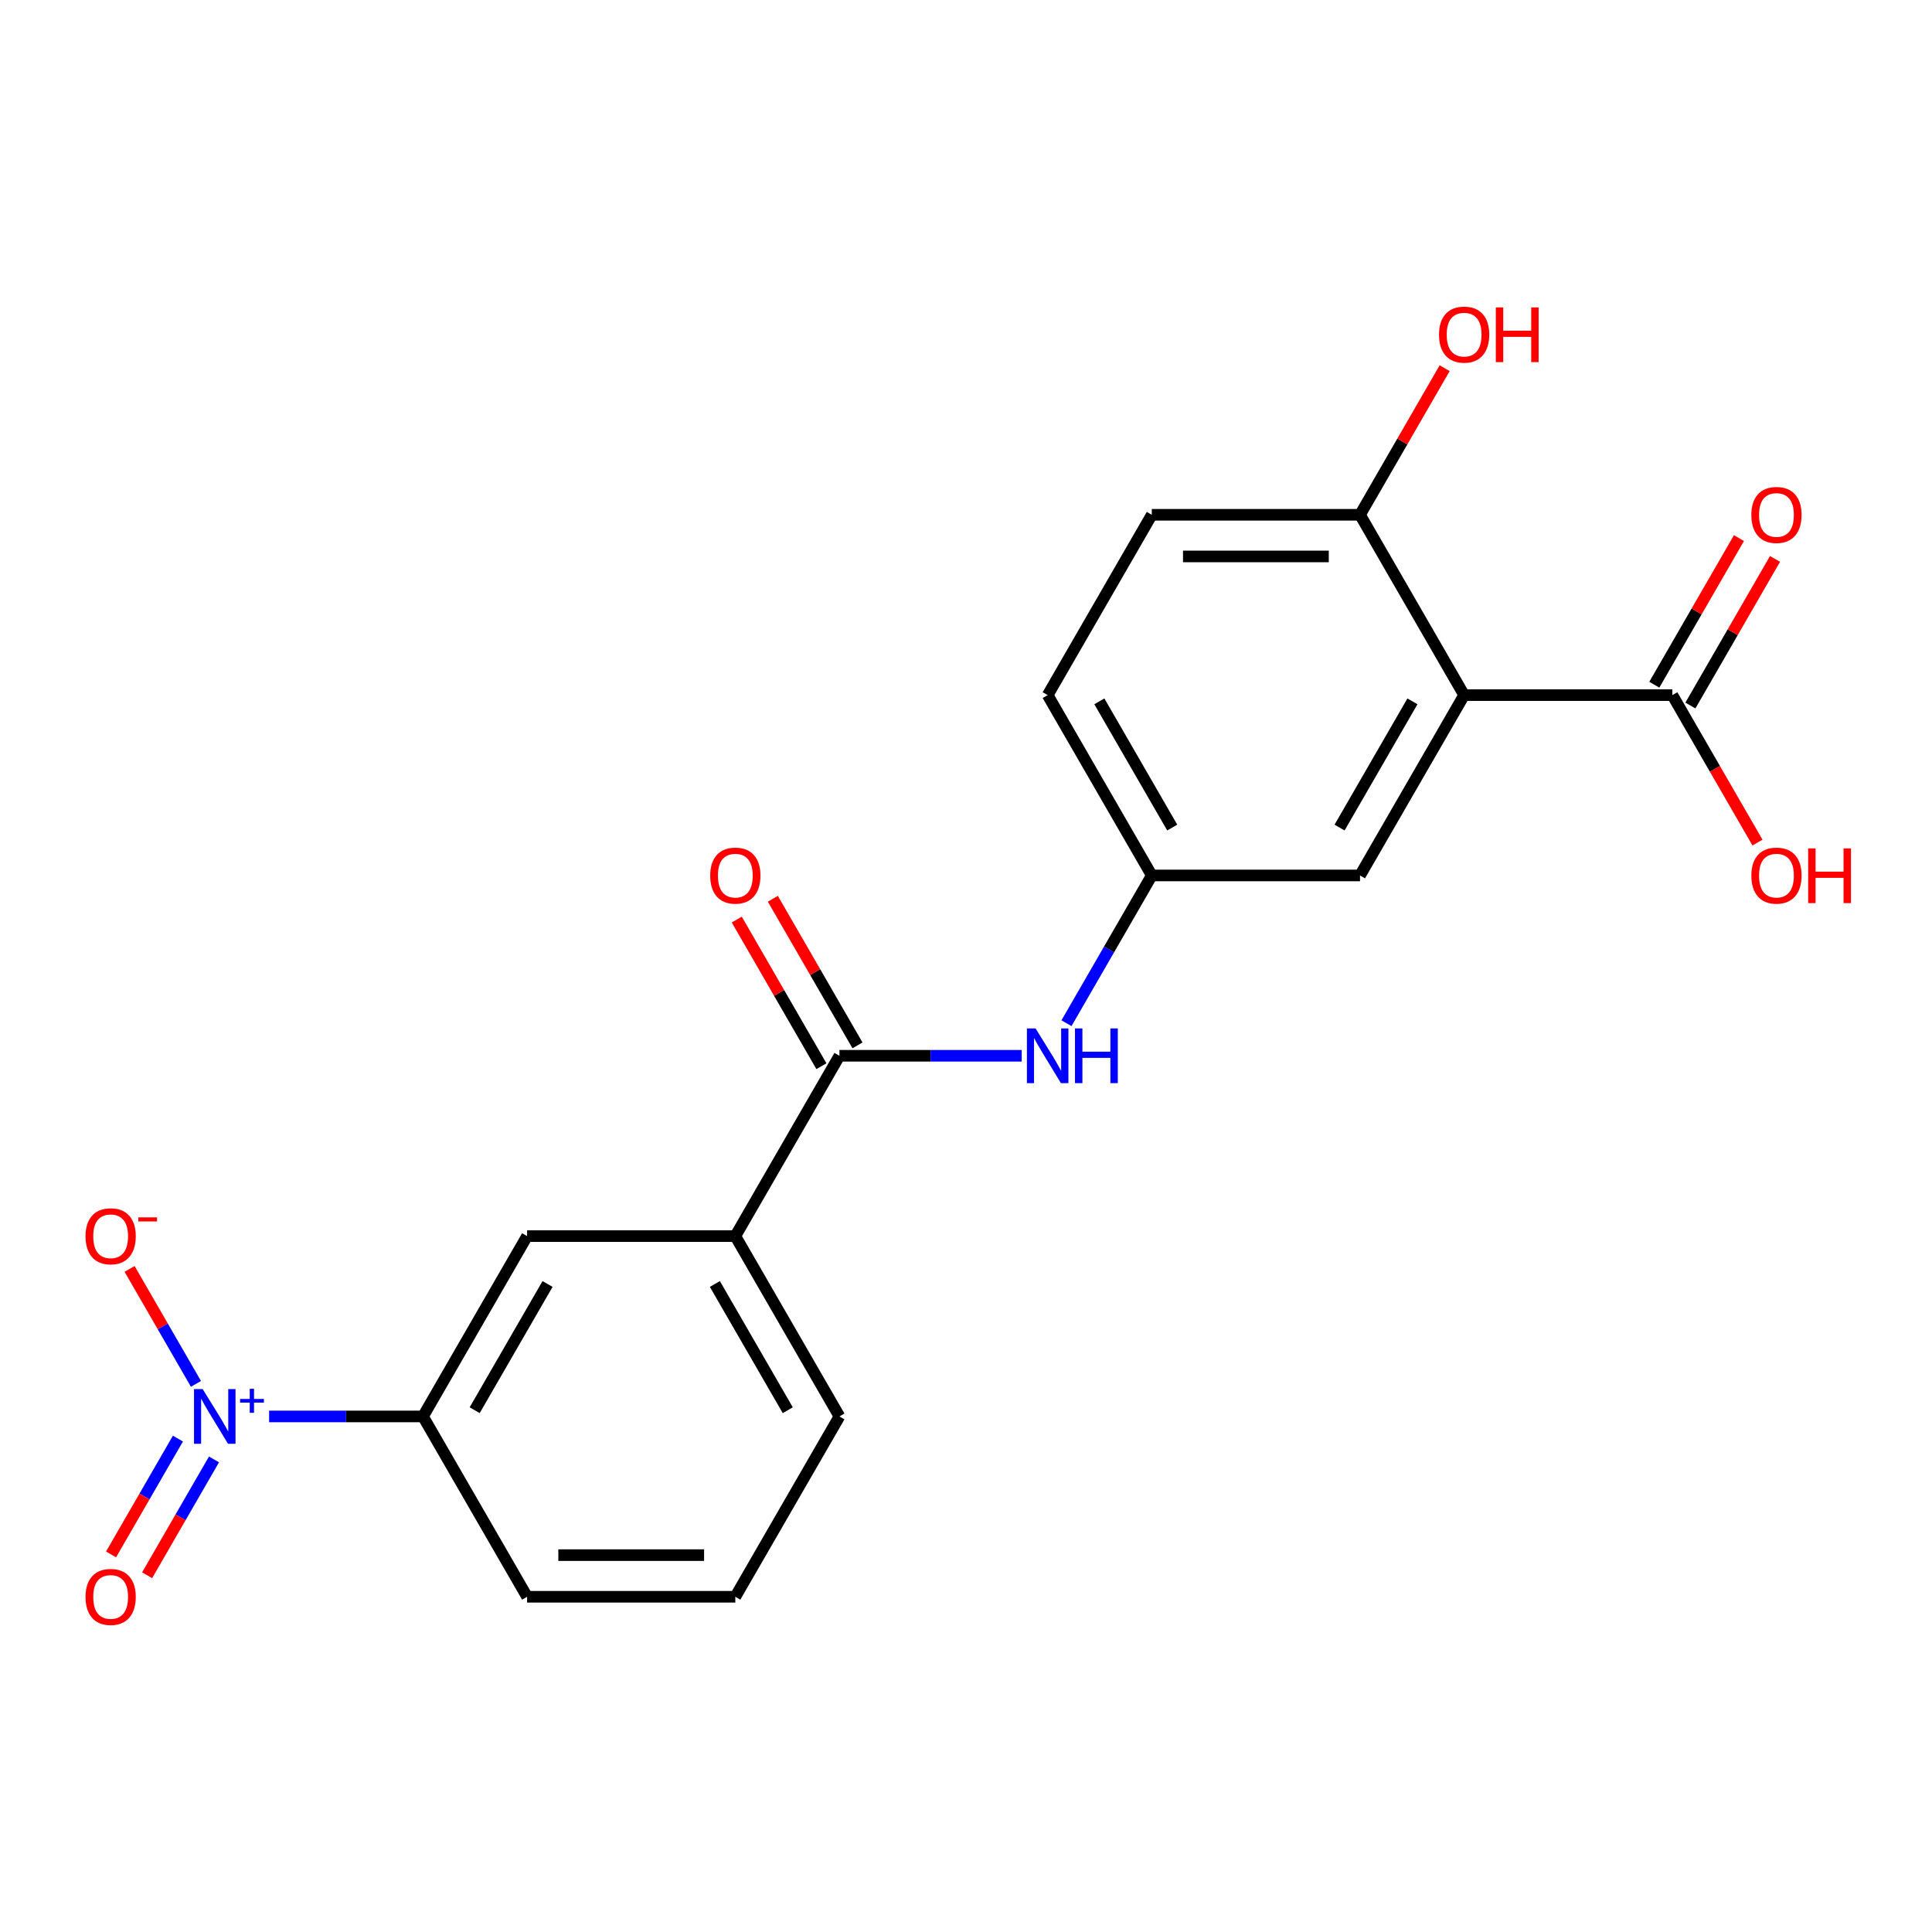 <?xml version='1.0' encoding='iso-8859-1'?>
<svg version='1.1' baseProfile='full'
              xmlns='http://www.w3.org/2000/svg'
                      xmlns:rdkit='http://www.rdkit.org/xml'
                      xmlns:xlink='http://www.w3.org/1999/xlink'
                  xml:space='preserve'
width='1000px' height='1000px' viewBox='0 0 1000 1000'>
<!-- END OF HEADER -->
<rect style='opacity:1.0;fill:#FFFFFF;stroke:none' width='1000' height='1000' x='0' y='0'> </rect>
<path class='bond-3' d='M 139.299,733.146 L 179.119,733.146' style='fill:none;fill-rule:evenodd;stroke:#0000FF;stroke-width:6px;stroke-linecap:butt;stroke-linejoin:miter;stroke-opacity:1' />
<path class='bond-3' d='M 179.119,733.146 L 218.938,733.146' style='fill:none;fill-rule:evenodd;stroke:#000000;stroke-width:6px;stroke-linecap:butt;stroke-linejoin:miter;stroke-opacity:1' />
<path class='bond-9' d='M 101.429,716.292 L 84.249,686.534' style='fill:none;fill-rule:evenodd;stroke:#0000FF;stroke-width:6px;stroke-linecap:butt;stroke-linejoin:miter;stroke-opacity:1' />
<path class='bond-9' d='M 84.249,686.534 L 67.068,656.776' style='fill:none;fill-rule:evenodd;stroke:#FF0000;stroke-width:6px;stroke-linecap:butt;stroke-linejoin:miter;stroke-opacity:1' />
<path class='bond-10' d='M 92.095,744.612 L 74.788,774.59' style='fill:none;fill-rule:evenodd;stroke:#0000FF;stroke-width:6px;stroke-linecap:butt;stroke-linejoin:miter;stroke-opacity:1' />
<path class='bond-10' d='M 74.788,774.59 L 57.48,804.568' style='fill:none;fill-rule:evenodd;stroke:#FF0000;stroke-width:6px;stroke-linecap:butt;stroke-linejoin:miter;stroke-opacity:1' />
<path class='bond-10' d='M 110.763,755.39 L 93.455,785.368' style='fill:none;fill-rule:evenodd;stroke:#0000FF;stroke-width:6px;stroke-linecap:butt;stroke-linejoin:miter;stroke-opacity:1' />
<path class='bond-10' d='M 93.455,785.368 L 76.147,815.346' style='fill:none;fill-rule:evenodd;stroke:#FF0000;stroke-width:6px;stroke-linecap:butt;stroke-linejoin:miter;stroke-opacity:1' />
<path class='bond-0' d='M 757.828,359.792 L 703.939,453.131' style='fill:none;fill-rule:evenodd;stroke:#000000;stroke-width:6px;stroke-linecap:butt;stroke-linejoin:miter;stroke-opacity:1' />
<path class='bond-0' d='M 731.077,363.015 L 693.355,428.352' style='fill:none;fill-rule:evenodd;stroke:#000000;stroke-width:6px;stroke-linecap:butt;stroke-linejoin:miter;stroke-opacity:1' />
<path class='bond-2' d='M 757.828,359.792 L 865.606,359.792' style='fill:none;fill-rule:evenodd;stroke:#000000;stroke-width:6px;stroke-linecap:butt;stroke-linejoin:miter;stroke-opacity:1' />
<path class='bond-22' d='M 757.828,359.792 L 703.939,266.454' style='fill:none;fill-rule:evenodd;stroke:#000000;stroke-width:6px;stroke-linecap:butt;stroke-linejoin:miter;stroke-opacity:1' />
<path class='bond-1' d='M 434.494,546.469 L 380.605,639.808' style='fill:none;fill-rule:evenodd;stroke:#000000;stroke-width:6px;stroke-linecap:butt;stroke-linejoin:miter;stroke-opacity:1' />
<path class='bond-4' d='M 434.494,546.469 L 481.666,546.469' style='fill:none;fill-rule:evenodd;stroke:#000000;stroke-width:6px;stroke-linecap:butt;stroke-linejoin:miter;stroke-opacity:1' />
<path class='bond-4' d='M 481.666,546.469 L 528.838,546.469' style='fill:none;fill-rule:evenodd;stroke:#0000FF;stroke-width:6px;stroke-linecap:butt;stroke-linejoin:miter;stroke-opacity:1' />
<path class='bond-12' d='M 443.828,541.08 L 421.922,503.138' style='fill:none;fill-rule:evenodd;stroke:#000000;stroke-width:6px;stroke-linecap:butt;stroke-linejoin:miter;stroke-opacity:1' />
<path class='bond-12' d='M 421.922,503.138 L 400.016,465.196' style='fill:none;fill-rule:evenodd;stroke:#FF0000;stroke-width:6px;stroke-linecap:butt;stroke-linejoin:miter;stroke-opacity:1' />
<path class='bond-12' d='M 425.16,551.858 L 403.255,513.916' style='fill:none;fill-rule:evenodd;stroke:#000000;stroke-width:6px;stroke-linecap:butt;stroke-linejoin:miter;stroke-opacity:1' />
<path class='bond-12' d='M 403.255,513.916 L 381.349,475.974' style='fill:none;fill-rule:evenodd;stroke:#FF0000;stroke-width:6px;stroke-linecap:butt;stroke-linejoin:miter;stroke-opacity:1' />
<path class='bond-13' d='M 874.94,365.181 L 896.846,327.239' style='fill:none;fill-rule:evenodd;stroke:#000000;stroke-width:6px;stroke-linecap:butt;stroke-linejoin:miter;stroke-opacity:1' />
<path class='bond-13' d='M 896.846,327.239 L 918.752,289.297' style='fill:none;fill-rule:evenodd;stroke:#FF0000;stroke-width:6px;stroke-linecap:butt;stroke-linejoin:miter;stroke-opacity:1' />
<path class='bond-13' d='M 856.273,354.403 L 878.178,316.461' style='fill:none;fill-rule:evenodd;stroke:#000000;stroke-width:6px;stroke-linecap:butt;stroke-linejoin:miter;stroke-opacity:1' />
<path class='bond-13' d='M 878.178,316.461 L 900.084,278.519' style='fill:none;fill-rule:evenodd;stroke:#FF0000;stroke-width:6px;stroke-linecap:butt;stroke-linejoin:miter;stroke-opacity:1' />
<path class='bond-15' d='M 865.606,359.792 L 887.639,397.954' style='fill:none;fill-rule:evenodd;stroke:#000000;stroke-width:6px;stroke-linecap:butt;stroke-linejoin:miter;stroke-opacity:1' />
<path class='bond-15' d='M 887.639,397.954 L 909.672,436.116' style='fill:none;fill-rule:evenodd;stroke:#FF0000;stroke-width:6px;stroke-linecap:butt;stroke-linejoin:miter;stroke-opacity:1' />
<path class='bond-6' d='M 218.938,733.146 L 272.827,639.808' style='fill:none;fill-rule:evenodd;stroke:#000000;stroke-width:6px;stroke-linecap:butt;stroke-linejoin:miter;stroke-opacity:1' />
<path class='bond-6' d='M 245.689,729.923 L 283.412,664.586' style='fill:none;fill-rule:evenodd;stroke:#000000;stroke-width:6px;stroke-linecap:butt;stroke-linejoin:miter;stroke-opacity:1' />
<path class='bond-18' d='M 218.938,733.146 L 272.827,826.485' style='fill:none;fill-rule:evenodd;stroke:#000000;stroke-width:6px;stroke-linecap:butt;stroke-linejoin:miter;stroke-opacity:1' />
<path class='bond-11' d='M 552.003,529.615 L 574.082,491.373' style='fill:none;fill-rule:evenodd;stroke:#0000FF;stroke-width:6px;stroke-linecap:butt;stroke-linejoin:miter;stroke-opacity:1' />
<path class='bond-11' d='M 574.082,491.373 L 596.161,453.131' style='fill:none;fill-rule:evenodd;stroke:#000000;stroke-width:6px;stroke-linecap:butt;stroke-linejoin:miter;stroke-opacity:1' />
<path class='bond-5' d='M 380.605,639.808 L 272.827,639.808' style='fill:none;fill-rule:evenodd;stroke:#000000;stroke-width:6px;stroke-linecap:butt;stroke-linejoin:miter;stroke-opacity:1' />
<path class='bond-21' d='M 380.605,639.808 L 434.494,733.146' style='fill:none;fill-rule:evenodd;stroke:#000000;stroke-width:6px;stroke-linecap:butt;stroke-linejoin:miter;stroke-opacity:1' />
<path class='bond-21' d='M 370.021,664.586 L 407.743,729.923' style='fill:none;fill-rule:evenodd;stroke:#000000;stroke-width:6px;stroke-linecap:butt;stroke-linejoin:miter;stroke-opacity:1' />
<path class='bond-7' d='M 703.939,266.454 L 596.161,266.454' style='fill:none;fill-rule:evenodd;stroke:#000000;stroke-width:6px;stroke-linecap:butt;stroke-linejoin:miter;stroke-opacity:1' />
<path class='bond-7' d='M 687.773,288.009 L 612.328,288.009' style='fill:none;fill-rule:evenodd;stroke:#000000;stroke-width:6px;stroke-linecap:butt;stroke-linejoin:miter;stroke-opacity:1' />
<path class='bond-17' d='M 703.939,266.454 L 725.845,228.512' style='fill:none;fill-rule:evenodd;stroke:#000000;stroke-width:6px;stroke-linecap:butt;stroke-linejoin:miter;stroke-opacity:1' />
<path class='bond-17' d='M 725.845,228.512 L 747.751,190.57' style='fill:none;fill-rule:evenodd;stroke:#FF0000;stroke-width:6px;stroke-linecap:butt;stroke-linejoin:miter;stroke-opacity:1' />
<path class='bond-8' d='M 703.939,453.131 L 596.161,453.131' style='fill:none;fill-rule:evenodd;stroke:#000000;stroke-width:6px;stroke-linecap:butt;stroke-linejoin:miter;stroke-opacity:1' />
<path class='bond-16' d='M 596.161,453.131 L 542.272,359.792' style='fill:none;fill-rule:evenodd;stroke:#000000;stroke-width:6px;stroke-linecap:butt;stroke-linejoin:miter;stroke-opacity:1' />
<path class='bond-16' d='M 606.746,428.352 L 569.023,363.015' style='fill:none;fill-rule:evenodd;stroke:#000000;stroke-width:6px;stroke-linecap:butt;stroke-linejoin:miter;stroke-opacity:1' />
<path class='bond-14' d='M 596.161,266.454 L 542.272,359.792' style='fill:none;fill-rule:evenodd;stroke:#000000;stroke-width:6px;stroke-linecap:butt;stroke-linejoin:miter;stroke-opacity:1' />
<path class='bond-20' d='M 272.827,826.485 L 380.605,826.485' style='fill:none;fill-rule:evenodd;stroke:#000000;stroke-width:6px;stroke-linecap:butt;stroke-linejoin:miter;stroke-opacity:1' />
<path class='bond-20' d='M 288.994,804.929 L 364.439,804.929' style='fill:none;fill-rule:evenodd;stroke:#000000;stroke-width:6px;stroke-linecap:butt;stroke-linejoin:miter;stroke-opacity:1' />
<path class='bond-19' d='M 434.494,733.146 L 380.605,826.485' style='fill:none;fill-rule:evenodd;stroke:#000000;stroke-width:6px;stroke-linecap:butt;stroke-linejoin:miter;stroke-opacity:1' />
<path  class='atom-0' d='M 104.9 718.986
L 114.18 733.986
Q 115.1 735.466, 116.58 738.146
Q 118.06 740.826, 118.14 740.986
L 118.14 718.986
L 121.9 718.986
L 121.9 747.306
L 118.02 747.306
L 108.06 730.906
Q 106.9 728.986, 105.66 726.786
Q 104.46 724.586, 104.1 723.906
L 104.1 747.306
L 100.42 747.306
L 100.42 718.986
L 104.9 718.986
' fill='#0000FF'/>
<path  class='atom-0' d='M 124.276 724.091
L 129.266 724.091
L 129.266 718.838
L 131.483 718.838
L 131.483 724.091
L 136.605 724.091
L 136.605 725.992
L 131.483 725.992
L 131.483 731.272
L 129.266 731.272
L 129.266 725.992
L 124.276 725.992
L 124.276 724.091
' fill='#0000FF'/>
<path  class='atom-5' d='M 536.012 532.309
L 545.292 547.309
Q 546.212 548.789, 547.692 551.469
Q 549.172 554.149, 549.252 554.309
L 549.252 532.309
L 553.012 532.309
L 553.012 560.629
L 549.132 560.629
L 539.172 544.229
Q 538.012 542.309, 536.772 540.109
Q 535.572 537.909, 535.212 537.229
L 535.212 560.629
L 531.532 560.629
L 531.532 532.309
L 536.012 532.309
' fill='#0000FF'/>
<path  class='atom-5' d='M 556.412 532.309
L 560.252 532.309
L 560.252 544.349
L 574.732 544.349
L 574.732 532.309
L 578.572 532.309
L 578.572 560.629
L 574.732 560.629
L 574.732 547.549
L 560.252 547.549
L 560.252 560.629
L 556.412 560.629
L 556.412 532.309
' fill='#0000FF'/>
<path  class='atom-10' d='M 44.271 639.888
Q 44.271 633.088, 47.631 629.288
Q 50.991 625.488, 57.271 625.488
Q 63.551 625.488, 66.911 629.288
Q 70.271 633.088, 70.271 639.888
Q 70.271 646.768, 66.871 650.688
Q 63.471 654.568, 57.271 654.568
Q 51.031 654.568, 47.631 650.688
Q 44.271 646.808, 44.271 639.888
M 57.271 651.368
Q 61.591 651.368, 63.911 648.488
Q 66.271 645.568, 66.271 639.888
Q 66.271 634.328, 63.911 631.528
Q 61.591 628.688, 57.271 628.688
Q 52.951 628.688, 50.591 631.488
Q 48.271 634.288, 48.271 639.888
Q 48.271 645.608, 50.591 648.488
Q 52.951 651.368, 57.271 651.368
' fill='#FF0000'/>
<path  class='atom-10' d='M 71.591 630.11
L 81.28 630.11
L 81.28 632.222
L 71.591 632.222
L 71.591 630.11
' fill='#FF0000'/>
<path  class='atom-11' d='M 44.271 826.565
Q 44.271 819.765, 47.631 815.965
Q 50.991 812.165, 57.271 812.165
Q 63.551 812.165, 66.911 815.965
Q 70.271 819.765, 70.271 826.565
Q 70.271 833.445, 66.871 837.365
Q 63.471 841.245, 57.271 841.245
Q 51.031 841.245, 47.631 837.365
Q 44.271 833.485, 44.271 826.565
M 57.271 838.045
Q 61.591 838.045, 63.911 835.165
Q 66.271 832.245, 66.271 826.565
Q 66.271 821.005, 63.911 818.205
Q 61.591 815.365, 57.271 815.365
Q 52.951 815.365, 50.591 818.165
Q 48.271 820.965, 48.271 826.565
Q 48.271 832.285, 50.591 835.165
Q 52.951 838.045, 57.271 838.045
' fill='#FF0000'/>
<path  class='atom-13' d='M 367.605 453.211
Q 367.605 446.411, 370.965 442.611
Q 374.325 438.811, 380.605 438.811
Q 386.885 438.811, 390.245 442.611
Q 393.605 446.411, 393.605 453.211
Q 393.605 460.091, 390.205 464.011
Q 386.805 467.891, 380.605 467.891
Q 374.365 467.891, 370.965 464.011
Q 367.605 460.131, 367.605 453.211
M 380.605 464.691
Q 384.925 464.691, 387.245 461.811
Q 389.605 458.891, 389.605 453.211
Q 389.605 447.651, 387.245 444.851
Q 384.925 442.011, 380.605 442.011
Q 376.285 442.011, 373.925 444.811
Q 371.605 447.611, 371.605 453.211
Q 371.605 458.931, 373.925 461.811
Q 376.285 464.691, 380.605 464.691
' fill='#FF0000'/>
<path  class='atom-14' d='M 906.495 266.534
Q 906.495 259.734, 909.855 255.934
Q 913.215 252.134, 919.495 252.134
Q 925.775 252.134, 929.135 255.934
Q 932.495 259.734, 932.495 266.534
Q 932.495 273.414, 929.095 277.334
Q 925.695 281.214, 919.495 281.214
Q 913.255 281.214, 909.855 277.334
Q 906.495 273.454, 906.495 266.534
M 919.495 278.014
Q 923.815 278.014, 926.135 275.134
Q 928.495 272.214, 928.495 266.534
Q 928.495 260.974, 926.135 258.174
Q 923.815 255.334, 919.495 255.334
Q 915.175 255.334, 912.815 258.134
Q 910.495 260.934, 910.495 266.534
Q 910.495 272.254, 912.815 275.134
Q 915.175 278.014, 919.495 278.014
' fill='#FF0000'/>
<path  class='atom-16' d='M 906.495 453.211
Q 906.495 446.411, 909.855 442.611
Q 913.215 438.811, 919.495 438.811
Q 925.775 438.811, 929.135 442.611
Q 932.495 446.411, 932.495 453.211
Q 932.495 460.091, 929.095 464.011
Q 925.695 467.891, 919.495 467.891
Q 913.255 467.891, 909.855 464.011
Q 906.495 460.131, 906.495 453.211
M 919.495 464.691
Q 923.815 464.691, 926.135 461.811
Q 928.495 458.891, 928.495 453.211
Q 928.495 447.651, 926.135 444.851
Q 923.815 442.011, 919.495 442.011
Q 915.175 442.011, 912.815 444.811
Q 910.495 447.611, 910.495 453.211
Q 910.495 458.931, 912.815 461.811
Q 915.175 464.691, 919.495 464.691
' fill='#FF0000'/>
<path  class='atom-16' d='M 935.895 439.131
L 939.735 439.131
L 939.735 451.171
L 954.215 451.171
L 954.215 439.131
L 958.055 439.131
L 958.055 467.451
L 954.215 467.451
L 954.215 454.371
L 939.735 454.371
L 939.735 467.451
L 935.895 467.451
L 935.895 439.131
' fill='#FF0000'/>
<path  class='atom-18' d='M 744.828 173.195
Q 744.828 166.395, 748.188 162.595
Q 751.548 158.795, 757.828 158.795
Q 764.108 158.795, 767.468 162.595
Q 770.828 166.395, 770.828 173.195
Q 770.828 180.075, 767.428 183.995
Q 764.028 187.875, 757.828 187.875
Q 751.588 187.875, 748.188 183.995
Q 744.828 180.115, 744.828 173.195
M 757.828 184.675
Q 762.148 184.675, 764.468 181.795
Q 766.828 178.875, 766.828 173.195
Q 766.828 167.635, 764.468 164.835
Q 762.148 161.995, 757.828 161.995
Q 753.508 161.995, 751.148 164.795
Q 748.828 167.595, 748.828 173.195
Q 748.828 178.915, 751.148 181.795
Q 753.508 184.675, 757.828 184.675
' fill='#FF0000'/>
<path  class='atom-18' d='M 774.228 159.115
L 778.068 159.115
L 778.068 171.155
L 792.548 171.155
L 792.548 159.115
L 796.388 159.115
L 796.388 187.435
L 792.548 187.435
L 792.548 174.355
L 778.068 174.355
L 778.068 187.435
L 774.228 187.435
L 774.228 159.115
' fill='#FF0000'/>
</svg>
